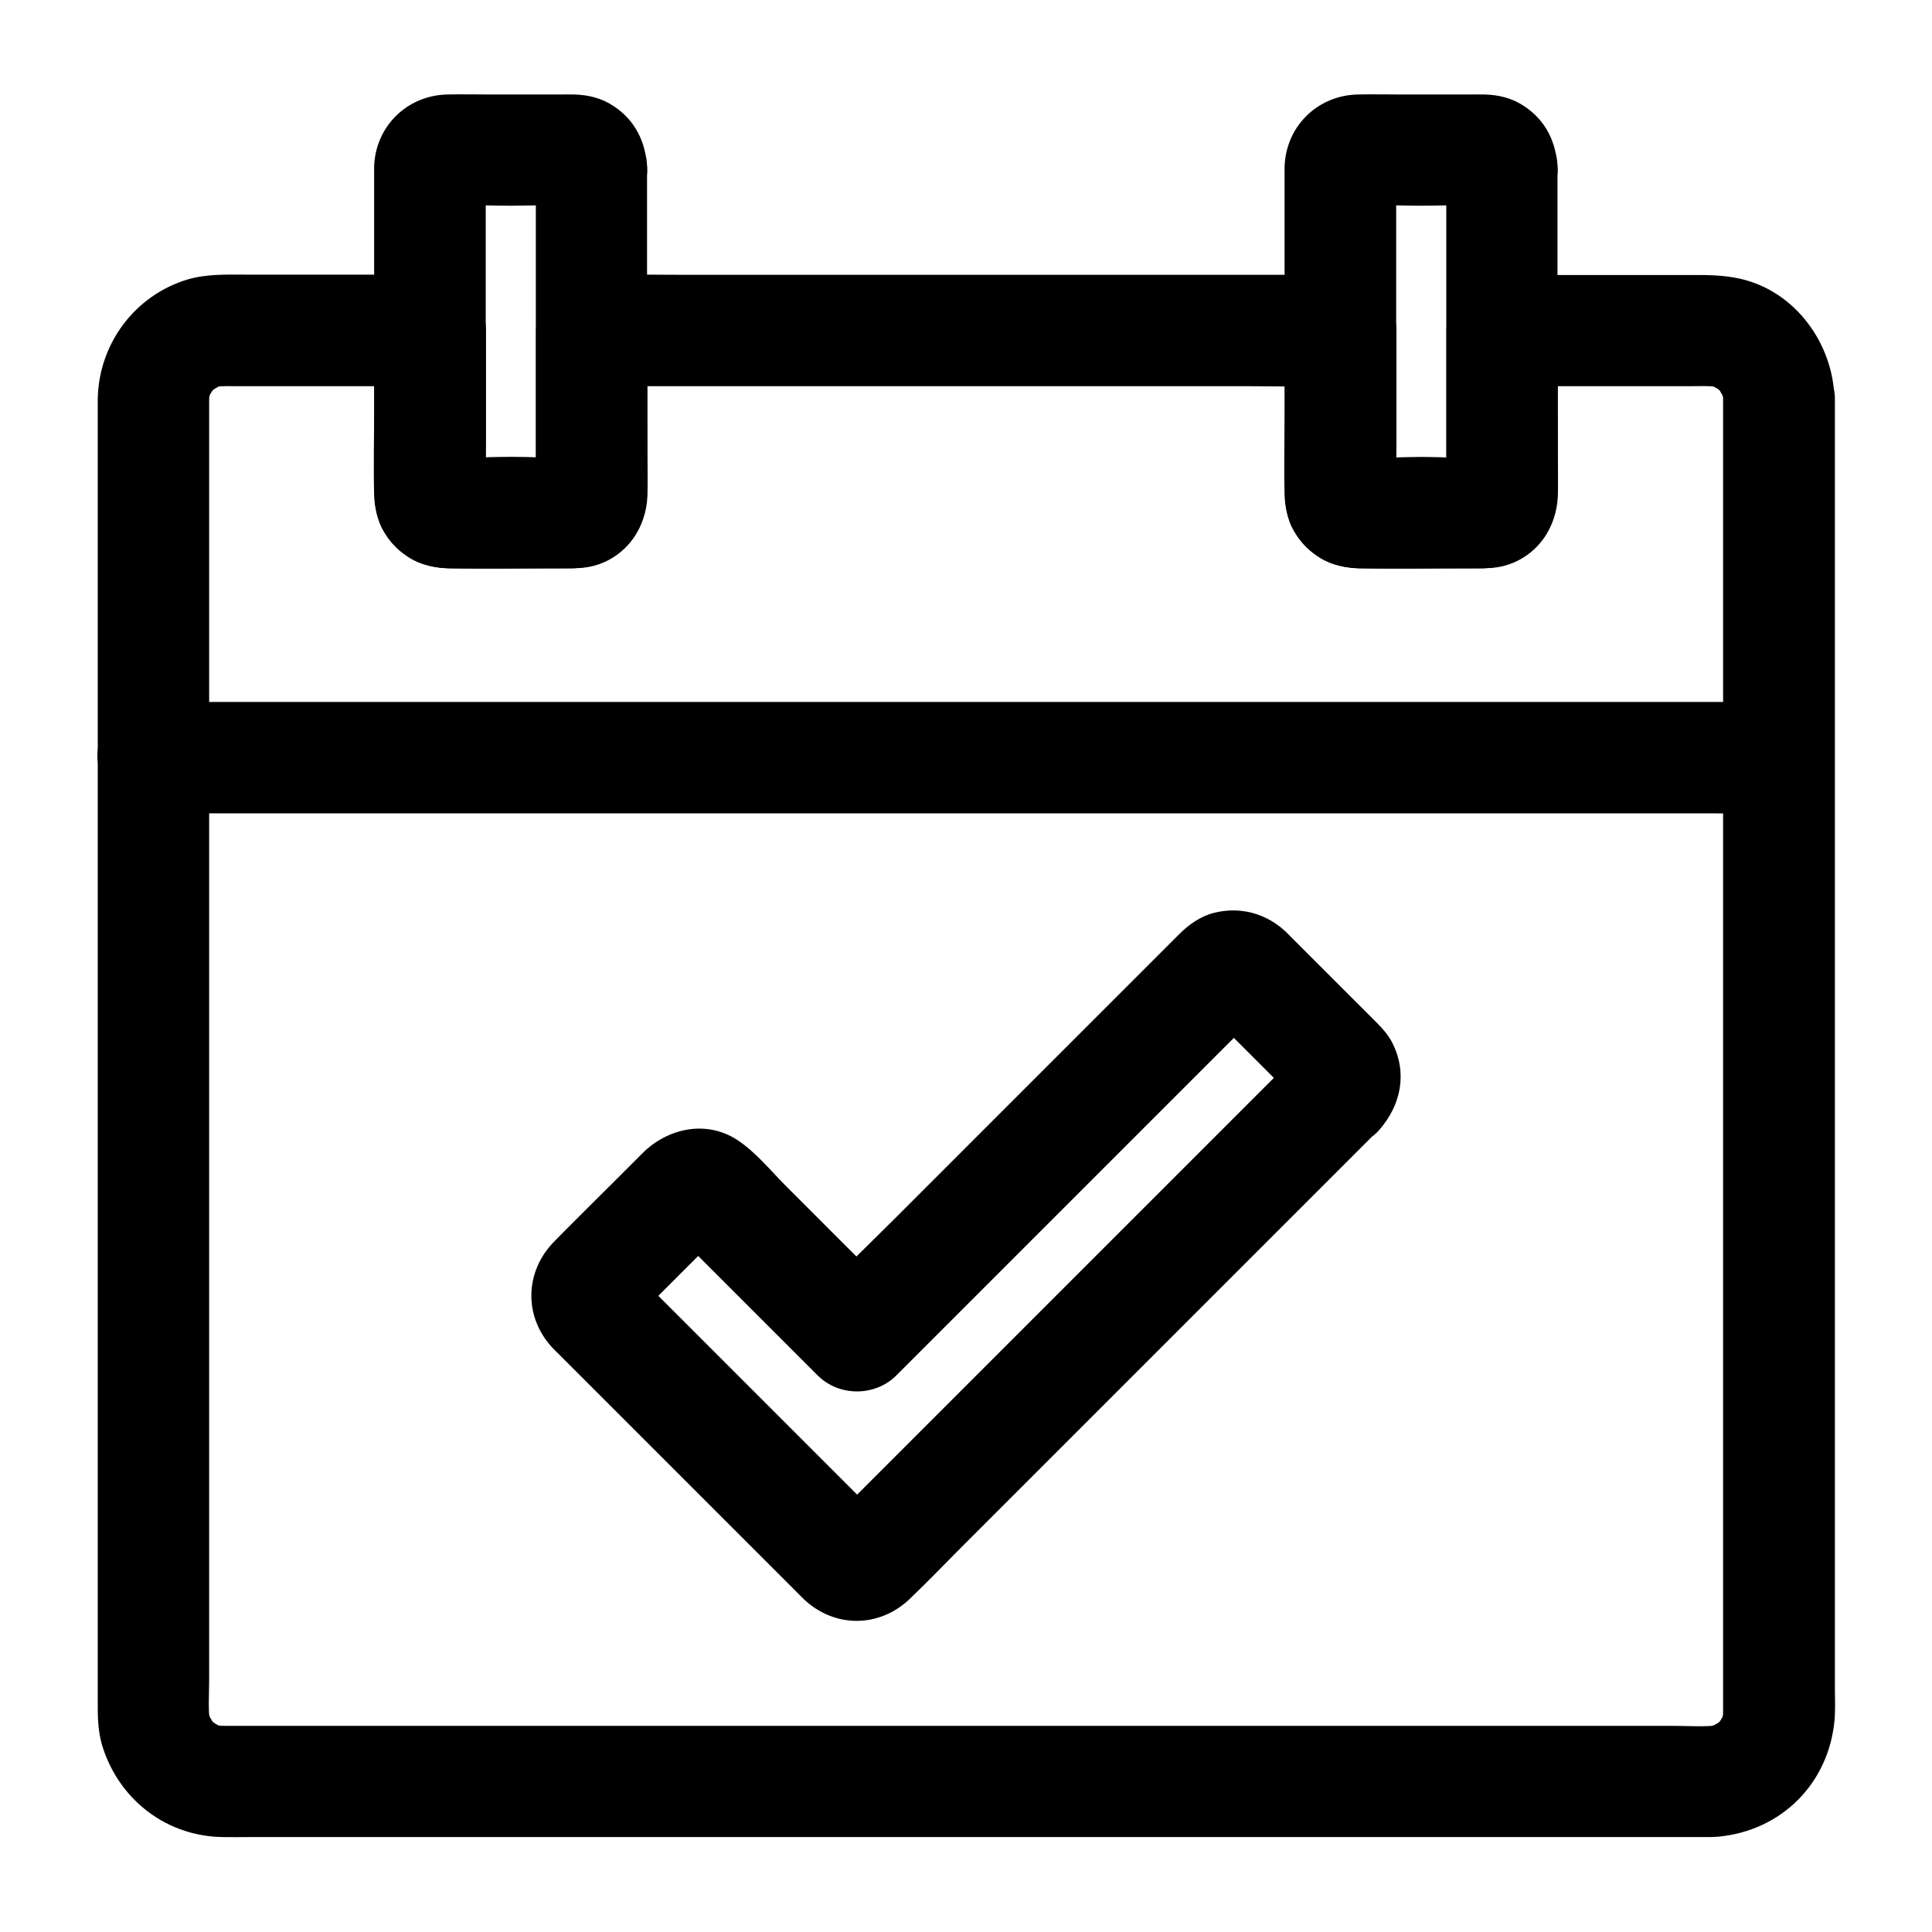 <?xml version="1.0" encoding="UTF-8"?>
<!-- Uploaded to: SVG Repo, www.svgrepo.com, Generator: SVG Repo Mixer Tools -->
<svg fill="#000000" width="800px" height="800px" version="1.1" viewBox="144 144 512 512" xmlns="http://www.w3.org/2000/svg">
 <g>
  <path d="m600.64 249.84v9.348 25.484 37.637 45.902 50.48 50.676 47.133 39.703 28.289 13.039c0 1.031-0.051 2.066-0.195 3.102 0.195-1.328 0.344-2.609 0.543-3.938-0.246 1.523-0.641 2.953-1.23 4.379 0.492-1.18 0.984-2.363 1.477-3.543-0.441 0.984-0.984 1.871-1.523 2.805-1.082 1.969 2.164-2.312 0.984-1.18-0.395 0.344-0.688 0.789-1.082 1.18-0.297 0.297-0.641 0.59-0.934 0.887-1.672 1.625 2.41-1.523 1.23-0.934-1.031 0.492-2.016 1.18-3.102 1.672 1.18-0.492 2.363-0.984 3.543-1.477-1.426 0.59-2.856 0.984-4.379 1.23 1.328-0.195 2.609-0.344 3.938-0.543-4.133 0.543-8.461 0.195-12.645 0.195h-28.535-42.41-52.152-56.973-57.762-53.578-45.363-32.227-14.906c-1.082 0-2.117-0.051-3.199-0.195 1.328 0.195 2.609 0.344 3.938 0.543-1.523-0.246-2.953-0.641-4.379-1.23 1.18 0.492 2.363 0.984 3.543 1.477-0.984-0.441-1.871-0.984-2.805-1.523-1.969-1.082 2.312 2.164 1.18 0.984-0.344-0.395-0.789-0.688-1.18-1.082-0.297-0.297-0.59-0.641-0.887-0.934-1.625-1.672 1.523 2.41 0.934 1.23-0.492-1.031-1.18-2.016-1.672-3.102 0.492 1.18 0.984 2.363 1.477 3.543-0.59-1.426-0.984-2.856-1.23-4.379 0.195 1.328 0.344 2.609 0.543 3.938-0.492-3.738-0.195-7.676-0.195-11.465v-25.141-37.539-46.004-50.234-50.922-47.477-40-28.535-13.137c0-1.031 0.051-2.066 0.195-3.102-0.195 1.328-0.344 2.609-0.543 3.938 0.246-1.523 0.641-2.953 1.23-4.379-0.492 1.18-0.984 2.363-1.477 3.543 0.441-0.984 0.984-1.871 1.523-2.805 1.082-1.969-2.164 2.312-0.984 1.18 0.395-0.344 0.688-0.789 1.082-1.18 0.297-0.297 0.641-0.59 0.934-0.887 1.672-1.625-2.41 1.523-1.23 0.934 1.031-0.492 2.016-1.18 3.102-1.672-1.18 0.492-2.363 0.984-3.543 1.477 1.426-0.59 2.856-0.984 4.379-1.23-1.328 0.195-2.609 0.344-3.938 0.543 2.41-0.297 4.871-0.195 7.281-0.195h12.891 30.555 7.133c-4.922-4.922-9.84-9.84-14.762-14.762v27.996 14.316c0 3.738 0.441 7.527 2.41 10.824 3.789 6.297 9.988 9.742 17.27 9.891 10.332 0.195 20.664 0 30.996 0 2.508 0 4.773 0 7.332-0.641 8.562-2.215 14.07-10.086 14.316-18.746 0.098-3.789 0-7.578 0-11.316v-32.324c-4.922 4.922-9.84 9.84-14.762 14.762h19.777 47.281 57.465 49.445c8.02 0 16.137 0.246 24.156 0h0.344c-4.922-4.922-9.84-9.84-14.762-14.762v27.996 14.316c0 3.738 0.441 7.527 2.41 10.824 3.789 6.297 9.988 9.742 17.27 9.891 10.332 0.195 20.664 0 30.996 0 2.508 0 4.773 0 7.332-0.641 8.562-2.215 14.07-10.086 14.316-18.746 0.098-3.789 0-7.578 0-11.316v-32.324c-4.922 4.922-9.84 9.84-14.762 14.762h49.348c2.805 0 5.707-0.148 8.461 0.195-1.328-0.195-2.609-0.344-3.938-0.543 1.523 0.246 2.953 0.641 4.379 1.23-1.18-0.492-2.363-0.984-3.543-1.477 0.984 0.441 1.871 0.984 2.805 1.523 1.969 1.082-2.312-2.164-1.18-0.984 0.344 0.395 0.789 0.688 1.18 1.082 0.297 0.297 0.59 0.641 0.887 0.934 1.625 1.672-1.523-2.41-0.934-1.23 0.492 1.031 1.18 2.016 1.672 3.102-0.492-1.18-0.984-2.363-1.477-3.543 0.59 1.426 0.984 2.856 1.23 4.379-0.195-1.328-0.344-2.609-0.543-3.938 0.109 0.992 0.207 1.828 0.207 2.762 0.148 7.723 6.691 15.105 14.762 14.762 7.871-0.344 14.906-6.496 14.762-14.762-0.297-14.711-10.332-28.684-25.043-31.98-4.773-1.082-9.398-0.984-14.168-0.984h-38.031-10.824c-7.969 0-14.762 6.742-14.762 14.762v38.574c0 1.969 0.098 3.984-0.051 5.902 0.195-1.328 0.344-2.609 0.543-3.938-0.051 0.441-0.195 0.836-0.344 1.23 0.492-1.18 0.984-2.363 1.477-3.543-0.789 1.328-0.246 0.836 1.672-1.426 2.312-1.918 2.805-2.508 1.426-1.672 1.18-0.492 2.363-0.984 3.543-1.477-0.395 0.195-0.789 0.297-1.23 0.344 1.328-0.195 2.609-0.344 3.938-0.543-5.805 0.441-11.809 0.051-17.613 0.051-5.856 0-11.809 0.395-17.613-0.051 1.328 0.195 2.609 0.344 3.938 0.543-0.441-0.051-0.836-0.195-1.23-0.344 1.18 0.492 2.363 0.984 3.543 1.477-1.328-0.789-0.836-0.246 1.426 1.672 1.918 2.312 2.508 2.805 1.672 1.426 0.492 1.18 0.984 2.363 1.477 3.543-0.195-0.395-0.297-0.789-0.344-1.23 0.195 1.328 0.344 2.609 0.543 3.938-0.395-4.969-0.051-10.086-0.051-15.105v-23.812-5.609c0-7.969-6.742-14.762-14.762-14.762h-19.777-47.281-57.465-49.445c-8.02 0-16.09-0.148-24.156 0h-0.344c-7.969 0-14.762 6.742-14.762 14.762v38.574c0 1.969 0.098 3.984-0.051 5.902 0.195-1.328 0.344-2.609 0.543-3.938-0.051 0.441-0.195 0.836-0.344 1.23 0.492-1.18 0.984-2.363 1.477-3.543-0.789 1.328-0.246 0.836 1.672-1.426 2.312-1.918 2.805-2.508 1.426-1.672 1.18-0.492 2.363-0.984 3.543-1.477-0.395 0.195-0.789 0.297-1.23 0.344 1.328-0.195 2.609-0.344 3.938-0.543-5.805 0.441-11.809 0.051-17.613 0.051-5.856 0-11.809 0.395-17.613-0.051 1.328 0.195 2.609 0.344 3.938 0.543-0.441-0.051-0.836-0.195-1.23-0.344 1.18 0.492 2.363 0.984 3.543 1.477-1.328-0.789-0.836-0.246 1.426 1.672 1.918 2.312 2.508 2.805 1.672 1.426 0.492 1.18 0.984 2.363 1.477 3.543-0.195-0.395-0.297-0.789-0.344-1.23 0.195 1.328 0.344 2.609 0.543 3.938-0.395-4.969-0.051-10.086-0.051-15.105v-23.812-5.609c0-7.969-6.742-14.762-14.762-14.762h-29.766-19.238c-5.117 0-10.281-0.195-15.301 1.277-14.023 4.231-23.566 17.074-23.812 31.684v2.066 13.824 57.809 81.723 85.902 70.453 35.277c0 3.641 0.297 7.43 1.523 10.875 4.676 13.676 16.926 22.926 31.488 23.172 2.215 0.051 4.477 0 6.691 0h44.328 72.766 85.902 83.738 66.176 33.359c1.133 0 2.262 0 3.445-0.098 16.777-1.574 29.273-14.07 30.848-30.848 0.246-2.805 0.098-5.707 0.098-8.512v-47.379-76.852-86.691-76.852-47.379-6.496c0-7.723-6.789-15.105-14.762-14.762-8.121 0.457-14.863 6.606-14.863 14.871z"/>
  <path d="m286 188.24v29.617 47.035c0 3.691 0.246 7.527-0.051 11.219 0.195-1.328 0.344-2.609 0.543-3.938-0.051 0.441-0.195 0.836-0.344 1.23 0.492-1.18 0.984-2.363 1.477-3.543-0.789 1.328-0.246 0.836 1.672-1.426 2.312-1.918 2.805-2.508 1.426-1.672 1.18-0.492 2.363-0.984 3.543-1.477-0.395 0.195-0.789 0.297-1.23 0.344 1.328-0.195 2.609-0.344 3.938-0.543-5.805 0.441-11.809 0.051-17.613 0.051-5.856 0-11.809 0.395-17.613-0.051 1.328 0.195 2.609 0.344 3.938 0.543-0.441-0.051-0.836-0.195-1.23-0.344 1.18 0.492 2.363 0.984 3.543 1.477-1.328-0.789-0.836-0.246 1.426 1.672 1.918 2.312 2.508 2.805 1.672 1.426 0.492 1.18 0.984 2.363 1.477 3.543-0.195-0.395-0.297-0.789-0.344-1.23 0.195 1.328 0.344 2.609 0.543 3.938-0.246-3-0.051-6.102-0.051-9.152v-20.91-47.281c0-3.691-0.246-7.527 0.051-11.219-0.195 1.328-0.344 2.609-0.543 3.938 0.051-0.441 0.195-0.836 0.344-1.23-0.492 1.18-0.984 2.363-1.477 3.543 0.789-1.328 0.246-0.836-1.672 1.426-2.312 1.918-2.805 2.508-1.426 1.672-1.18 0.492-2.363 0.984-3.543 1.477 0.395-0.195 0.789-0.297 1.23-0.344-1.328 0.195-2.609 0.344-3.938 0.543 5.805-0.441 11.809-0.051 17.613-0.051 5.856 0 11.809-0.395 17.613 0.051-1.328-0.195-2.609-0.344-3.938-0.543 0.441 0.051 0.836 0.195 1.23 0.344-1.18-0.492-2.363-0.984-3.543-1.477 1.328 0.789 0.836 0.246-1.426-1.672-1.918-2.312-2.508-2.805-1.672-1.426-0.492-1.18-0.984-2.363-1.477-3.543 0.195 0.395 0.297 0.789 0.344 1.23-0.195-1.328-0.344-2.609-0.543-3.938 0.004 0.246 0.004 0.445 0.051 0.691 0.297 3.938 1.426 7.578 4.328 10.43 2.559 2.559 6.742 4.477 10.43 4.328 7.527-0.344 15.352-6.496 14.762-14.762-0.492-6.691-3.148-12.301-8.855-16.09-3.148-2.117-6.641-3-10.43-3.102-1.379-0.051-2.754 0-4.184 0h-17.562c-4.035 0-8.07-0.098-12.102 0-10.629 0.297-18.941 8.562-19.238 19.188v1.379 63.223c0 7.43-0.195 14.859 0 22.289 0.195 6.789 3.148 12.645 8.855 16.383 3.543 2.363 7.625 3.102 11.809 3.102h15.742 15.449c5.41 0 10.629-1.574 14.613-5.41 3.887-3.738 5.707-8.855 5.856-14.168 0.148-7.477 0-14.957 0-22.434v-63.074-1.328c0-7.723-6.789-15.105-14.762-14.762-7.969 0.391-14.711 6.543-14.711 14.809z"/>
  <path d="m527.28 188.24v29.617 47.035c0 3.691 0.246 7.527-0.051 11.219 0.195-1.328 0.344-2.609 0.543-3.938-0.051 0.441-0.195 0.836-0.344 1.23 0.492-1.18 0.984-2.363 1.477-3.543-0.789 1.328-0.246 0.836 1.672-1.426 2.312-1.918 2.805-2.508 1.426-1.672 1.18-0.492 2.363-0.984 3.543-1.477-0.395 0.195-0.789 0.297-1.23 0.344 1.328-0.195 2.609-0.344 3.938-0.543-5.805 0.441-11.809 0.051-17.613 0.051-5.856 0-11.809 0.395-17.613-0.051 1.328 0.195 2.609 0.344 3.938 0.543-0.441-0.051-0.836-0.195-1.23-0.344 1.18 0.492 2.363 0.984 3.543 1.477-1.328-0.789-0.836-0.246 1.426 1.672 1.918 2.312 2.508 2.805 1.672 1.426 0.492 1.18 0.984 2.363 1.477 3.543-0.195-0.395-0.297-0.789-0.344-1.23 0.195 1.328 0.344 2.609 0.543 3.938-0.246-3-0.051-6.102-0.051-9.152v-20.91-47.281c0-3.691-0.246-7.527 0.051-11.219-0.195 1.328-0.344 2.609-0.543 3.938 0.051-0.441 0.195-0.836 0.344-1.23-0.492 1.18-0.984 2.363-1.477 3.543 0.789-1.328 0.246-0.836-1.672 1.426-2.312 1.918-2.805 2.508-1.426 1.672-1.18 0.492-2.363 0.984-3.543 1.477 0.395-0.195 0.789-0.297 1.23-0.344-1.328 0.195-2.609 0.344-3.938 0.543 5.805-0.441 11.809-0.051 17.613-0.051 5.856 0 11.809-0.395 17.613 0.051-1.328-0.195-2.609-0.344-3.938-0.543 0.441 0.051 0.836 0.195 1.23 0.344-1.18-0.492-2.363-0.984-3.543-1.477 1.328 0.789 0.836 0.246-1.426-1.672-1.918-2.312-2.508-2.805-1.672-1.426-0.492-1.18-0.984-2.363-1.477-3.543 0.195 0.395 0.297 0.789 0.344 1.23-0.195-1.328-0.344-2.609-0.543-3.938 0 0.246 0.051 0.445 0.051 0.691 0.297 3.938 1.426 7.578 4.328 10.43 2.559 2.559 6.742 4.477 10.43 4.328 7.527-0.344 15.352-6.496 14.762-14.762-0.492-6.691-3.148-12.301-8.855-16.09-3.148-2.117-6.641-3-10.43-3.102-1.379-0.051-2.754 0-4.184 0h-17.562c-4.035 0-8.07-0.098-12.102 0-10.629 0.297-18.941 8.562-19.238 19.188v1.379 63.223c0 7.43-0.195 14.859 0 22.289 0.195 6.789 3.148 12.645 8.855 16.383 3.543 2.363 7.625 3.102 11.809 3.102h15.742 15.449c5.41 0 10.629-1.574 14.613-5.41 3.887-3.738 5.707-8.855 5.856-14.168 0.148-7.477 0-14.957 0-22.434v-63.074-1.328c0-7.723-6.789-15.105-14.762-14.762-7.973 0.391-14.711 6.543-14.711 14.809z"/>
  <path d="m184.6 359.55h11.562 31.293 46.445 56.434 62.043 62.633 58.156 49.199 35.523c5.609 0 11.219 0.051 16.777 0h0.688c7.723 0 15.105-6.789 14.762-14.762-0.344-8.02-6.496-14.762-14.762-14.762h-11.562-31.293-46.445-56.434-62.043-62.633-58.156-49.199-35.523c-5.609 0-11.219-0.051-16.777 0h-0.688c-7.723 0-15.105 6.789-14.762 14.762 0.344 7.973 6.496 14.762 14.762 14.762z"/>
  <path d="m488.71 422.53-48.316 48.316c-11.367 11.367-22.73 22.73-34.047 34.047-5.758 5.758-11.512 11.512-17.27 17.27l-24.254 24.254c-0.195 0.195-0.395 0.344-0.59 0.59-0.641 0.836 3.246-1.969 0.984-0.984 1.18-0.492 2.363-0.984 3.543-1.477-0.246 0.051-0.441 0.148-0.688 0.195 1.328-0.195 2.609-0.344 3.938-0.543-0.688 0.098-1.031 0.098-1.723 0 1.328 0.195 2.609 0.344 3.938 0.543-0.246-0.051-0.441-0.148-0.688-0.195 1.18 0.492 2.363 0.984 3.543 1.477-2.066-0.887 2.117 2.215 0.789 0.789-0.395-0.395-0.836-0.836-1.23-1.23-1.574-1.574-3.148-3.148-4.773-4.773-5.363-5.363-10.773-10.773-16.137-16.137-12.102-12.102-24.207-24.207-36.309-36.309l-5.953-5.953c-0.543-0.543-1.031-1.082-1.574-1.574-1.672-1.574 1.574 2.707 0.688 0.789 0.492 1.18 0.984 2.363 1.477 3.543-0.148-0.395-0.246-0.836-0.297-1.277 0.195 1.328 0.344 2.609 0.543 3.938-0.051-0.441 0-0.887 0.051-1.328-0.195 1.328-0.344 2.609-0.543 3.938 0.051-0.195 0.098-0.441 0.148-0.641-0.492 1.18-0.984 2.363-1.477 3.543 0.984-2.215-2.164 2.117-1.082 1.133 0.246-0.195 0.492-0.492 0.688-0.688 0.934-0.934 1.871-1.871 2.805-2.805l8.855-8.855c2.953-2.953 5.902-5.902 8.855-8.855 0.934-0.934 1.871-1.871 2.805-2.805 0.246-0.195 0.441-0.441 0.688-0.688 1.031-1.133-3.344 2.016-1.133 1.082-1.18 0.492-2.363 0.984-3.543 1.477 0.195-0.051 0.441-0.098 0.641-0.148-1.328 0.195-2.609 0.344-3.938 0.543 0.441-0.098 0.887-0.098 1.328-0.051-1.328-0.195-2.609-0.344-3.938-0.543 0.441 0.051 0.887 0.148 1.277 0.297-1.18-0.492-2.363-0.984-3.543-1.477 2.164 0.984-1.723-1.871-1.133-1.031 0.195 0.246 0.441 0.441 0.688 0.688l37.883 37.883c5.656 5.656 15.203 5.656 20.859 0 11.02-11.02 22.043-22.043 33.062-33.062 17.32-17.32 34.637-34.637 51.906-51.906 2.856-2.856 5.707-5.707 8.562-8.562 0.738-0.738 1.523-1.523 2.262-2.262 0.195-0.195 0.395-0.344 0.543-0.543 0.984-1.082-3.344 2.066-1.082 1.031-1.18 0.492-2.363 0.984-3.543 1.477 0.395-0.148 0.836-0.246 1.277-0.297-1.328 0.195-2.609 0.344-3.938 0.543 0.441-0.051 0.887 0 1.328 0.051-1.328-0.195-2.609-0.344-3.938-0.543 0.195 0.051 0.441 0.098 0.641 0.148-1.18-0.492-2.363-0.984-3.543-1.477 2.215 0.984-2.117-2.164-1.133-1.082 0.195 0.246 0.492 0.492 0.688 0.688l24.008 24.008c1.133 1.031-2.016-3.344-1.082-1.133-0.492-1.18-0.984-2.363-1.477-3.543 0.051 0.195 0.098 0.441 0.148 0.641-0.195-1.328-0.344-2.609-0.543-3.938 0.098 0.441 0.098 0.887 0.051 1.328 0.195-1.328 0.344-2.609 0.543-3.938-0.051 0.441-0.148 0.887-0.297 1.277 0.492-1.18 0.984-2.363 1.477-3.543-0.629 1.23-0.234 0.836 1.242-1.328-2.609 3-4.328 6.348-4.328 10.43 0 3.641 1.625 7.922 4.328 10.43 5.559 5.066 15.5 6.25 20.859 0 5.758-6.641 7.477-15.105 3.344-23.172-0.984-1.871-2.41-3.543-3.887-5.019-2.066-2.117-4.184-4.184-6.297-6.297-5.512-5.512-11.07-11.07-16.582-16.582-0.492-0.492-0.934-0.984-1.477-1.477-5.164-4.82-12.102-6.691-18.992-4.922-3.641 0.934-6.691 3.148-9.297 5.758-2.559 2.559-5.117 5.117-7.723 7.723-10.578 10.578-21.105 21.105-31.684 31.684-12.102 12.102-24.207 24.207-36.309 36.309-6.594 6.594-13.383 13.039-19.777 19.777-0.098 0.098-0.195 0.195-0.297 0.297h20.859c-9.691-9.691-19.336-19.336-29.027-29.027-4.133-4.133-8.215-9.25-13.188-12.449-8.266-5.266-18.402-2.953-24.992 3.641l-7.231 7.231c-5.363 5.363-10.773 10.676-16.09 16.09-7.871 7.969-8.215 19.926-0.543 28.191 0.59 0.641 1.277 1.277 1.871 1.871 10.184 10.184 20.32 20.32 30.504 30.504l31.734 31.734c0.887 0.887 1.723 1.77 2.609 2.609 8.07 7.578 19.828 7.578 27.898-0.051 5.019-4.773 9.84-9.84 14.711-14.711 5.41-5.41 10.824-10.824 16.234-16.234 10.281-10.281 20.516-20.516 30.801-30.801 12.695-12.695 25.34-25.34 38.031-38.031 7.871-7.871 15.695-15.695 23.566-23.566 0.395-0.395 0.789-0.789 1.18-1.18 5.461-5.461 5.856-15.5 0-20.859-5.856-5.309-15.008-5.754-20.812 0.102z"/>
 </g>
</svg>